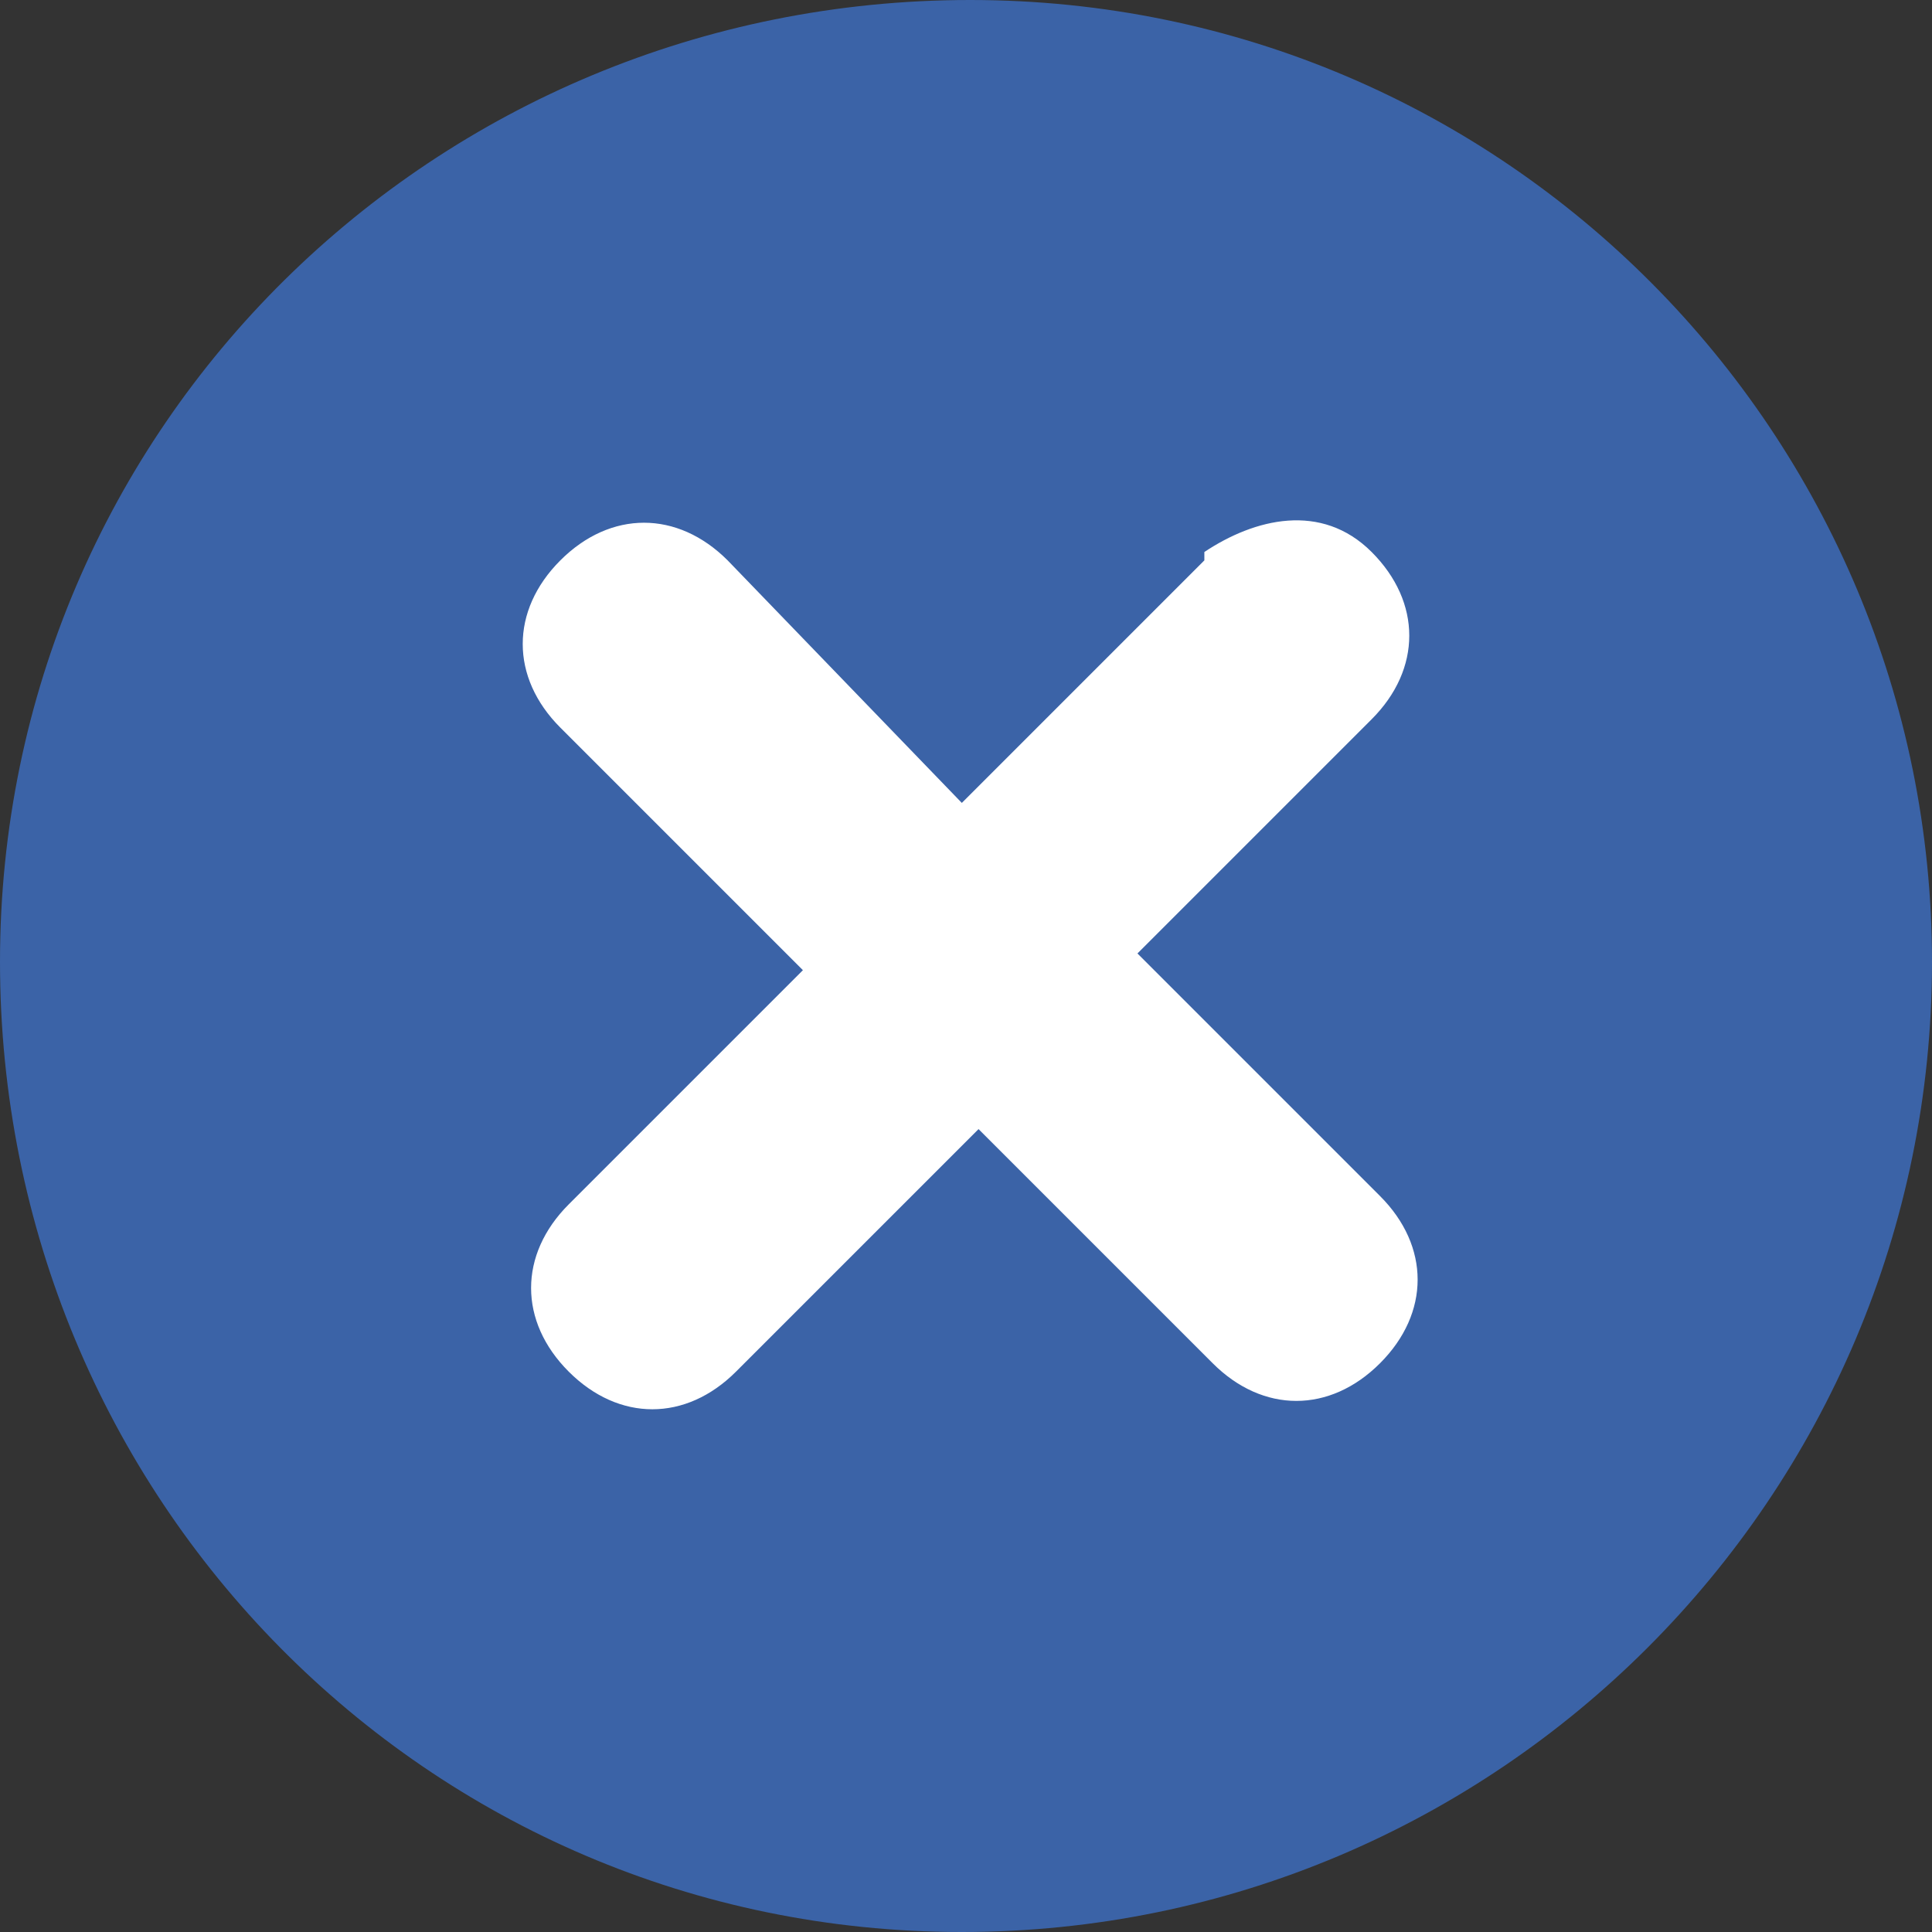 <?xml version="1.0" encoding="UTF-8"?>
<svg xmlns="http://www.w3.org/2000/svg" xmlns:xlink="http://www.w3.org/1999/xlink" version="1.1" viewBox="0 0 23.1 23.1">
  <rect x="0" y="0" width="23.1" height="23.1" fill="#333333" stroke="none"/>
  <defs>
    <style>
      .cls-1 {
        fill: none;
      }

      .cls-2 {
        fill: #fff;
      }

      .cls-3 {
        fill: #3b63a7;
      }

      .cls-4 {
        clip-path: url(#clippath);
      }
    </style>
    <clipPath id="clippath">
      <rect class="cls-1" y="0" width="23.1" height="23.1"/>
    </clipPath>
  </defs>
  <!-- Generator: Adobe Illustrator 28.6.0, SVG Export Plug-In . SVG Version: 1.2.0 Build 709)  -->
  <g>
    <g id="Capa_1">
      <g class="cls-4">
        <path class="cls-3" d="M23.1,11.5c0,6.4-5.2,11.6-11.6,11.6S0,17.9,0,11.5,5.2,0,11.6,0s11.5,5.2,11.5,11.5"/>
      </g>
      <path class="cls-2" d="M14.4,6.7l-2.9,2.9-2.8-2.9c-.6-.6-1.4-.6-2,0s-.6,1.4,0,2l2.9,2.9-2.8,2.8c-.6.6-.6,1.4,0,2,.6.6,1.4.6,2,0l2.9-2.9,2.8,2.8c.6.6,1.4.6,2,0,.6-.6.6-1.4,0-2l-2.9-2.9,2.8-2.8c.6-.6.6-1.4,0-2s-1.4-.4-2,0Z"/>
    </g>
  </g>
</svg>